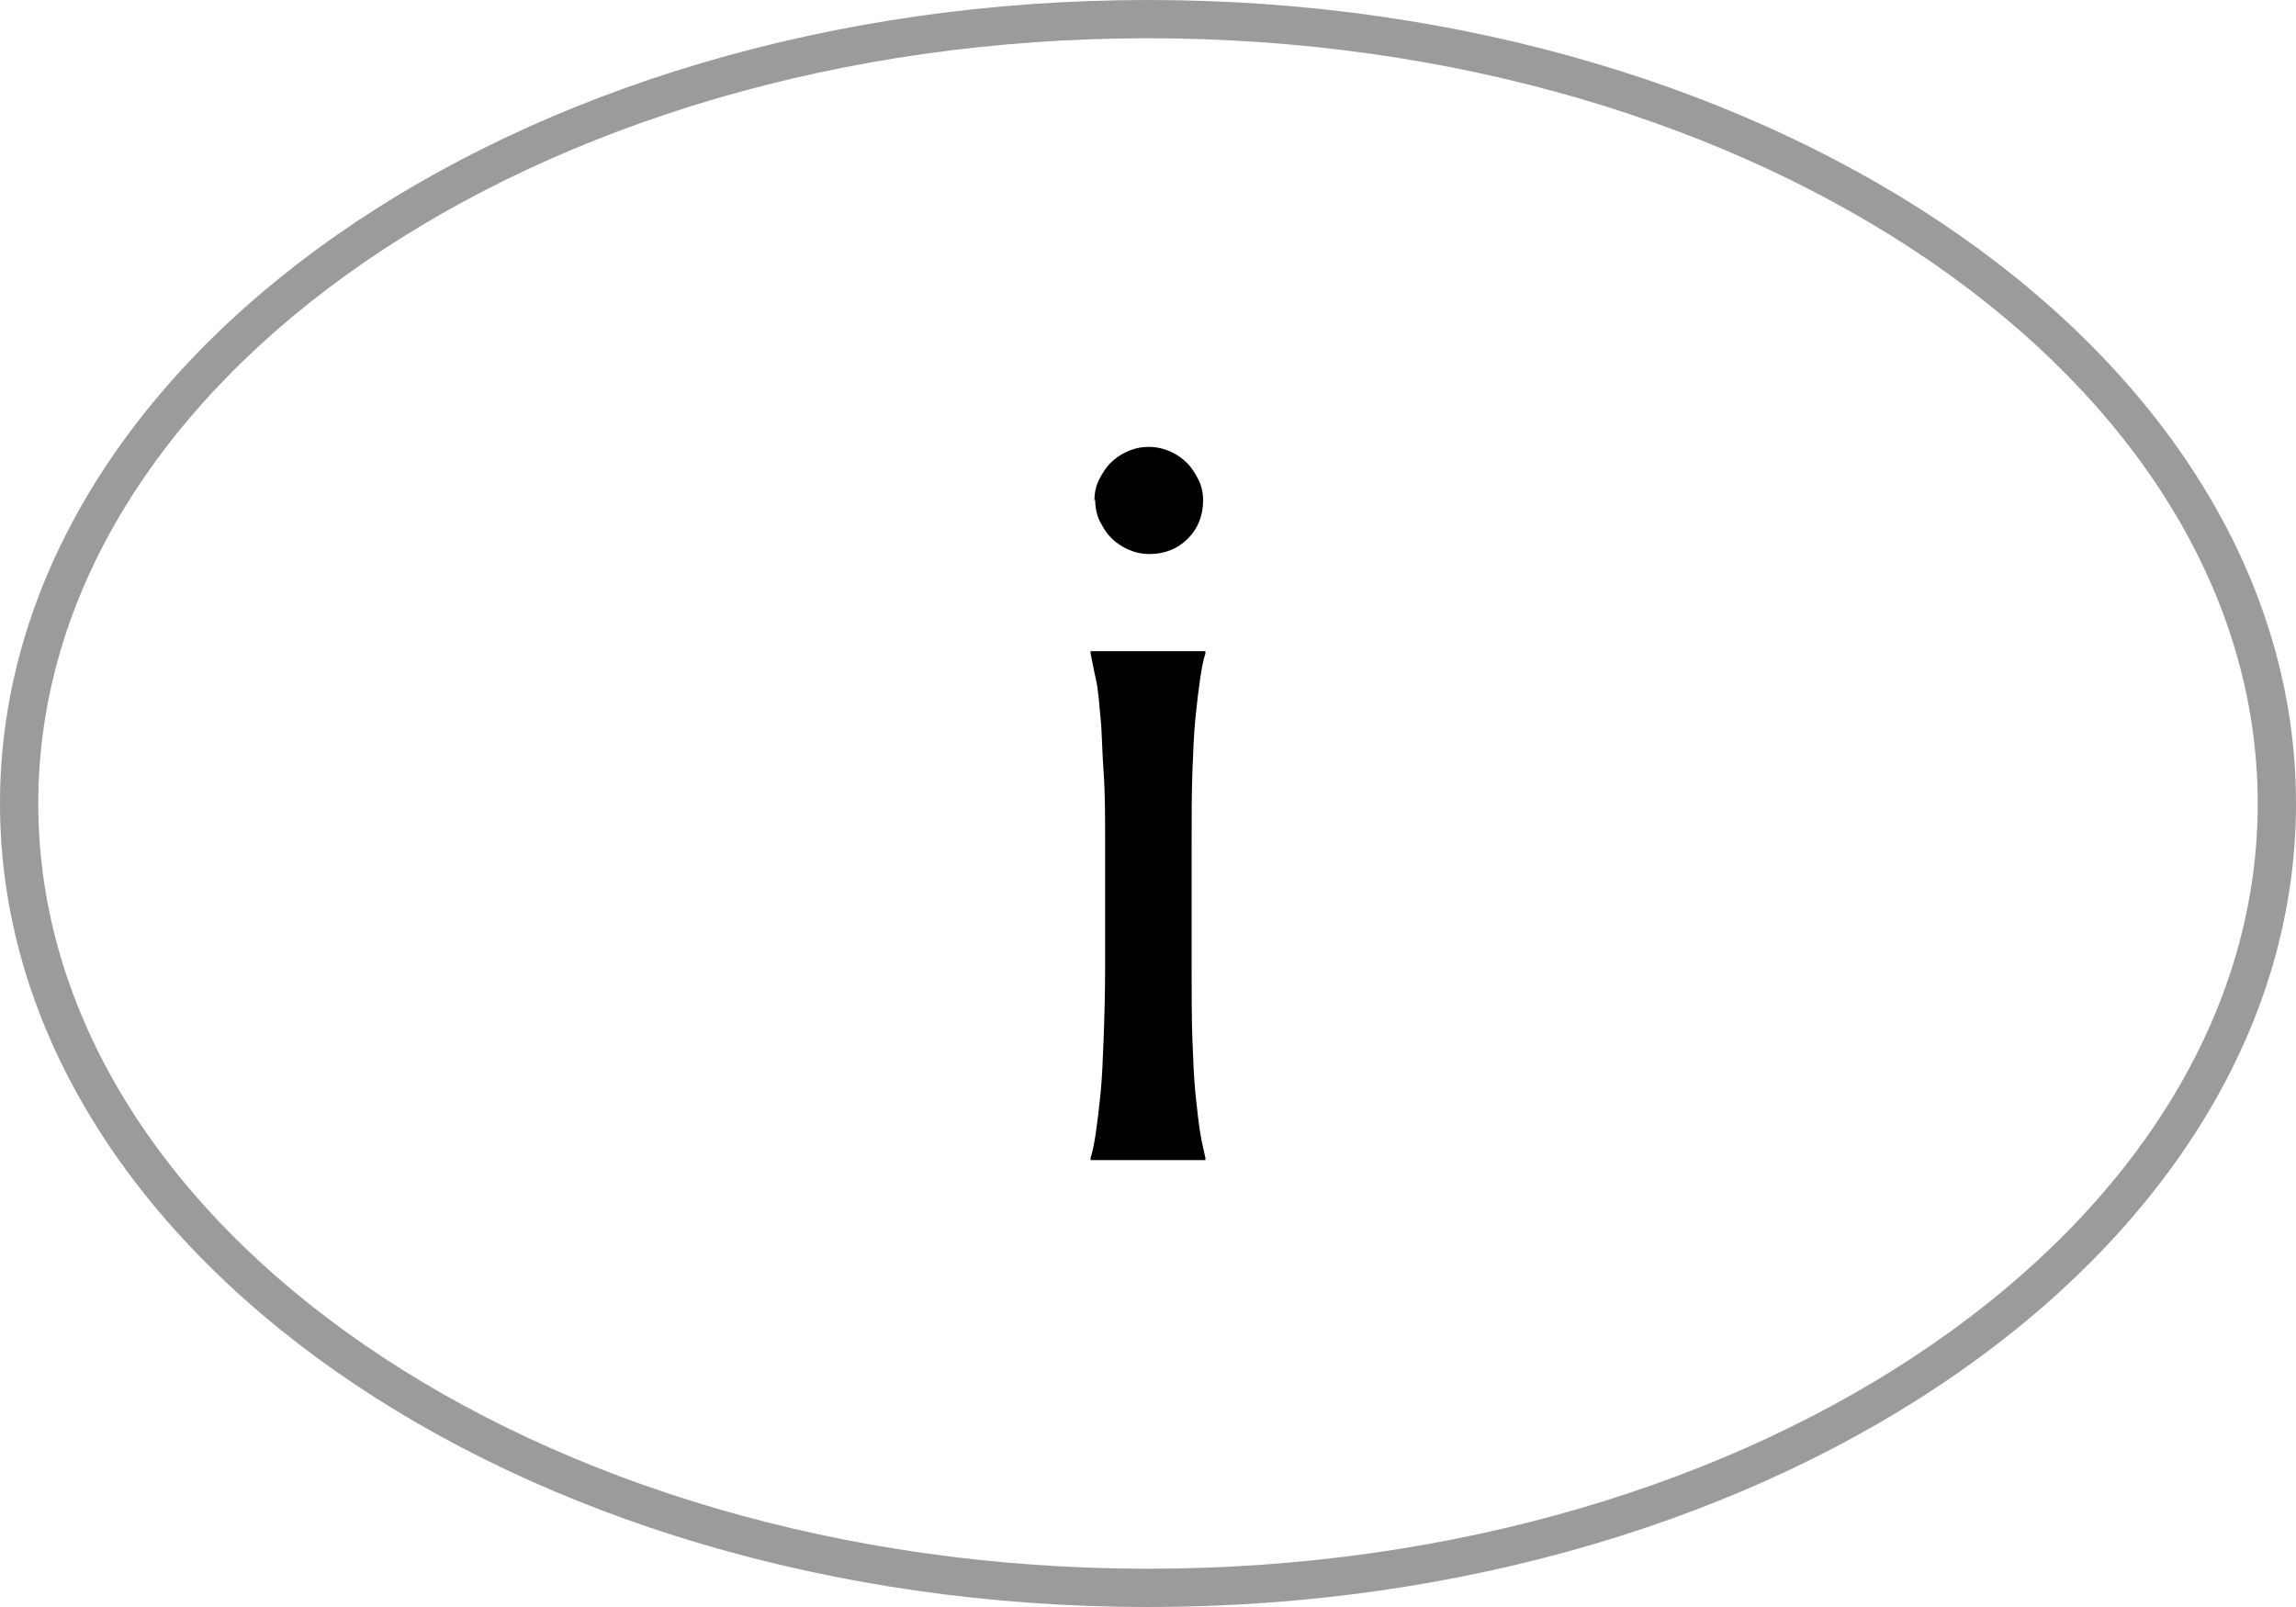 <?xml version="1.0" encoding="UTF-8"?>
<svg id="_レイヤー_2" data-name="レイヤー 2" xmlns="http://www.w3.org/2000/svg" viewBox="0 0 30 21">
  <defs>
    <style>
      .cls-1 {
        fill: #9b9b9b;
      }
    </style>
  </defs>
  <g id="_01" data-name="01">
    <g>
      <path d="m14.44,11.05c0-.37,0-.69-.02-.96s-.02-.51-.04-.71-.03-.37-.06-.5-.05-.25-.07-.34v-.03h1.5v.03c-.03.09-.05.2-.07.34s-.04.3-.06.5-.03.44-.04.71-.01.6-.01.96v1.57c0,.37,0,.69.01.96s.02.51.04.71.04.37.06.5.05.25.07.34v.03h-1.5v-.03c.03-.09.05-.2.07-.34s.04-.3.06-.5.03-.44.04-.71.02-.6.02-.96v-1.57Zm-.14-4.51c0-.1.02-.19.06-.27s.09-.16.15-.22.13-.11.22-.15.18-.06.28-.06.19.02.28.06.16.09.22.15.11.14.15.22.06.17.06.27c0,.2-.07.37-.2.5s-.3.2-.5.2c-.1,0-.19-.02-.28-.06s-.16-.09-.22-.15-.11-.14-.15-.22-.06-.18-.06-.28Z"/>
      <path class="cls-1" d="m15,.5c8,0,14.5,4.49,14.5,10s-6.5,10-14.5,10S.5,16.01.5,10.5,7,.5,15,.5m0-.5C6.72,0,0,4.7,0,10.5s6.72,10.5,15,10.5,15-4.7,15-10.5S23.28,0,15,0h0Z"/>
    </g>
  </g>
</svg>